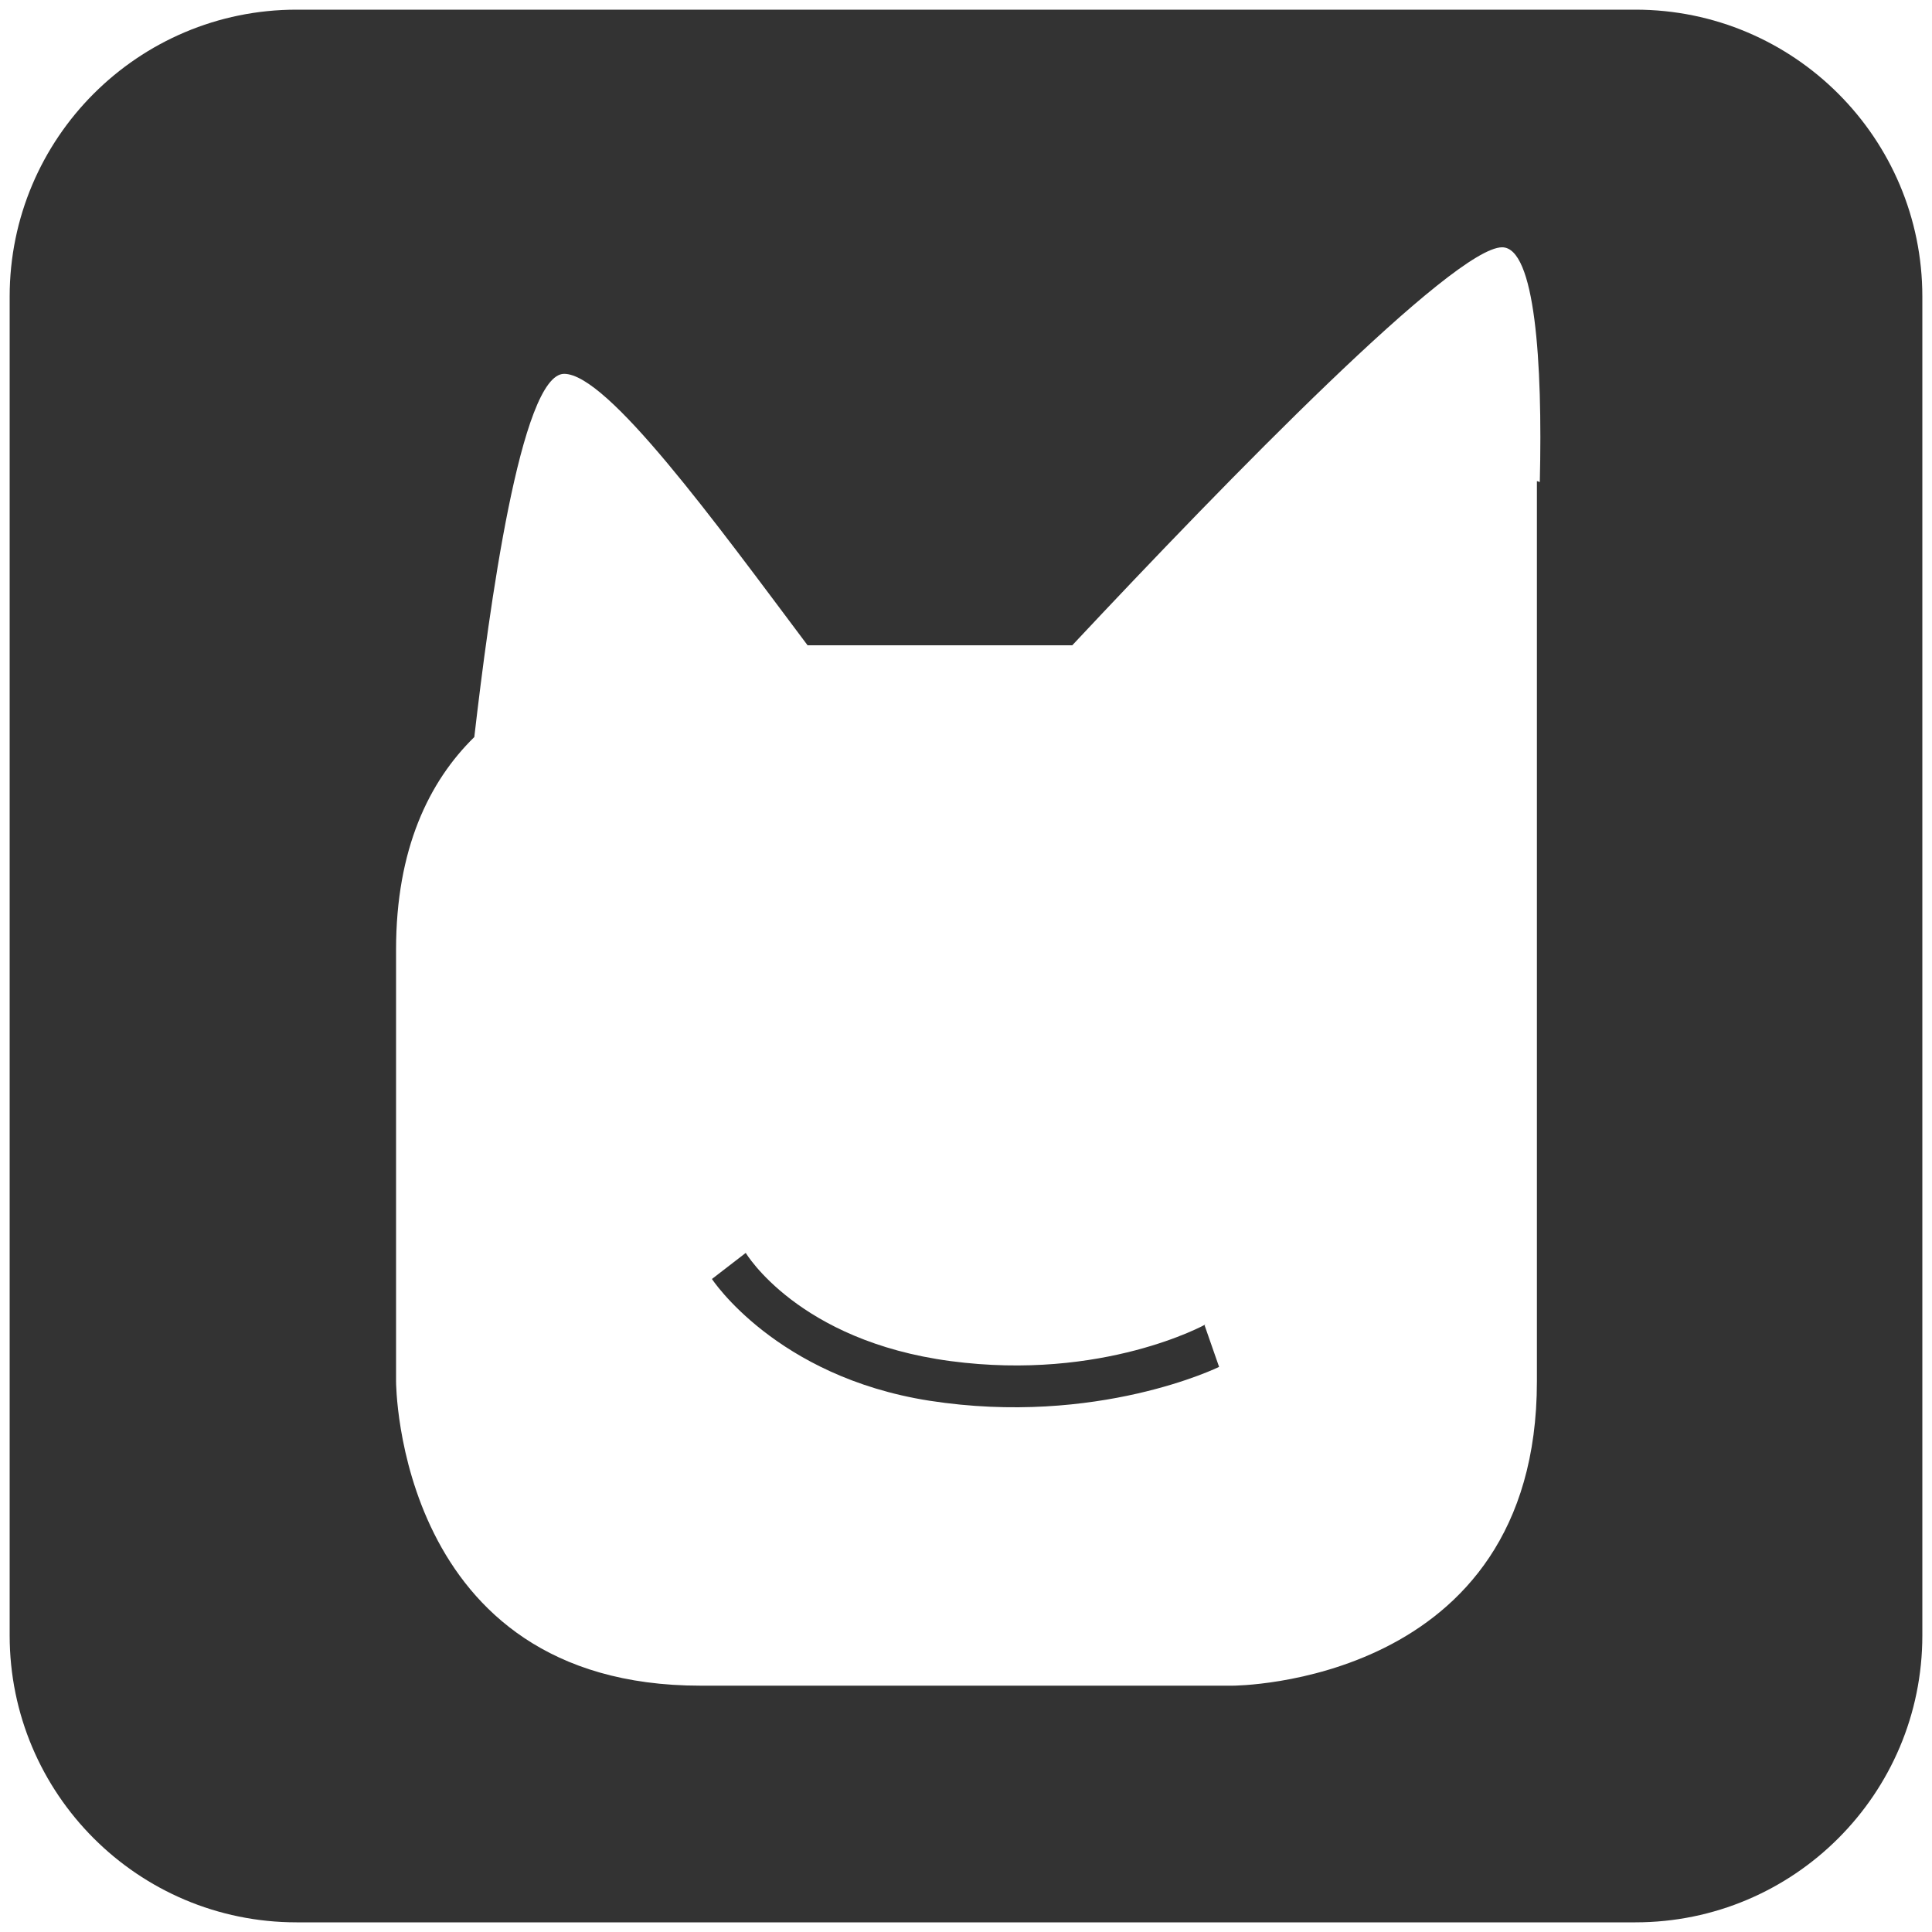 <svg viewBox="0 0 200 200" version="1.1" xmlns="http://www.w3.org/2000/svg" data-name="Layer 1" id="Layer_1">
  <defs>
    <style>
      .cls-1 {
        fill: #333;
        stroke-width: 0px;
      }
    </style>
  </defs>
  <path d="M169.3,1H30.7C14.3,1,1,14.3,1,30.7v138.6c0,16.4,13.3,29.7,29.7,29.7h138.6c16.4,0,29.7-13.3,29.7-29.7V30.7c0-16.4-13.3-29.7-29.7-29.7ZM159.1,49.8c0,.5,0,49.5,0,49.5h0v43.7c0,31.5-31.5,31.5-31.5,31.5h-55.1c-31.5,0-31.5-31.5-31.5-31.5v-44.7c0-10.4,3.4-17.4,8.1-22,1.5-13,4.8-37.6,9.3-37.6s15.6,15.3,25.2,28.1h27.4c16.3-17.4,39.5-41.2,44.5-41.2h0c3.4,0,4.2,11.8,3.9,24.3Z" class="cls-1"></path>
  <path d="M124.8,137.1s-10.6,5.9-26.4,3.8c-15.8-2.1-21.2-11.2-21.2-11.2l-3.5,2.7s6.6,10.1,22.5,12.6c17.4,2.7,30-3.5,30-3.5l-1.5-4.3Z" class="cls-1"></path>
</svg>